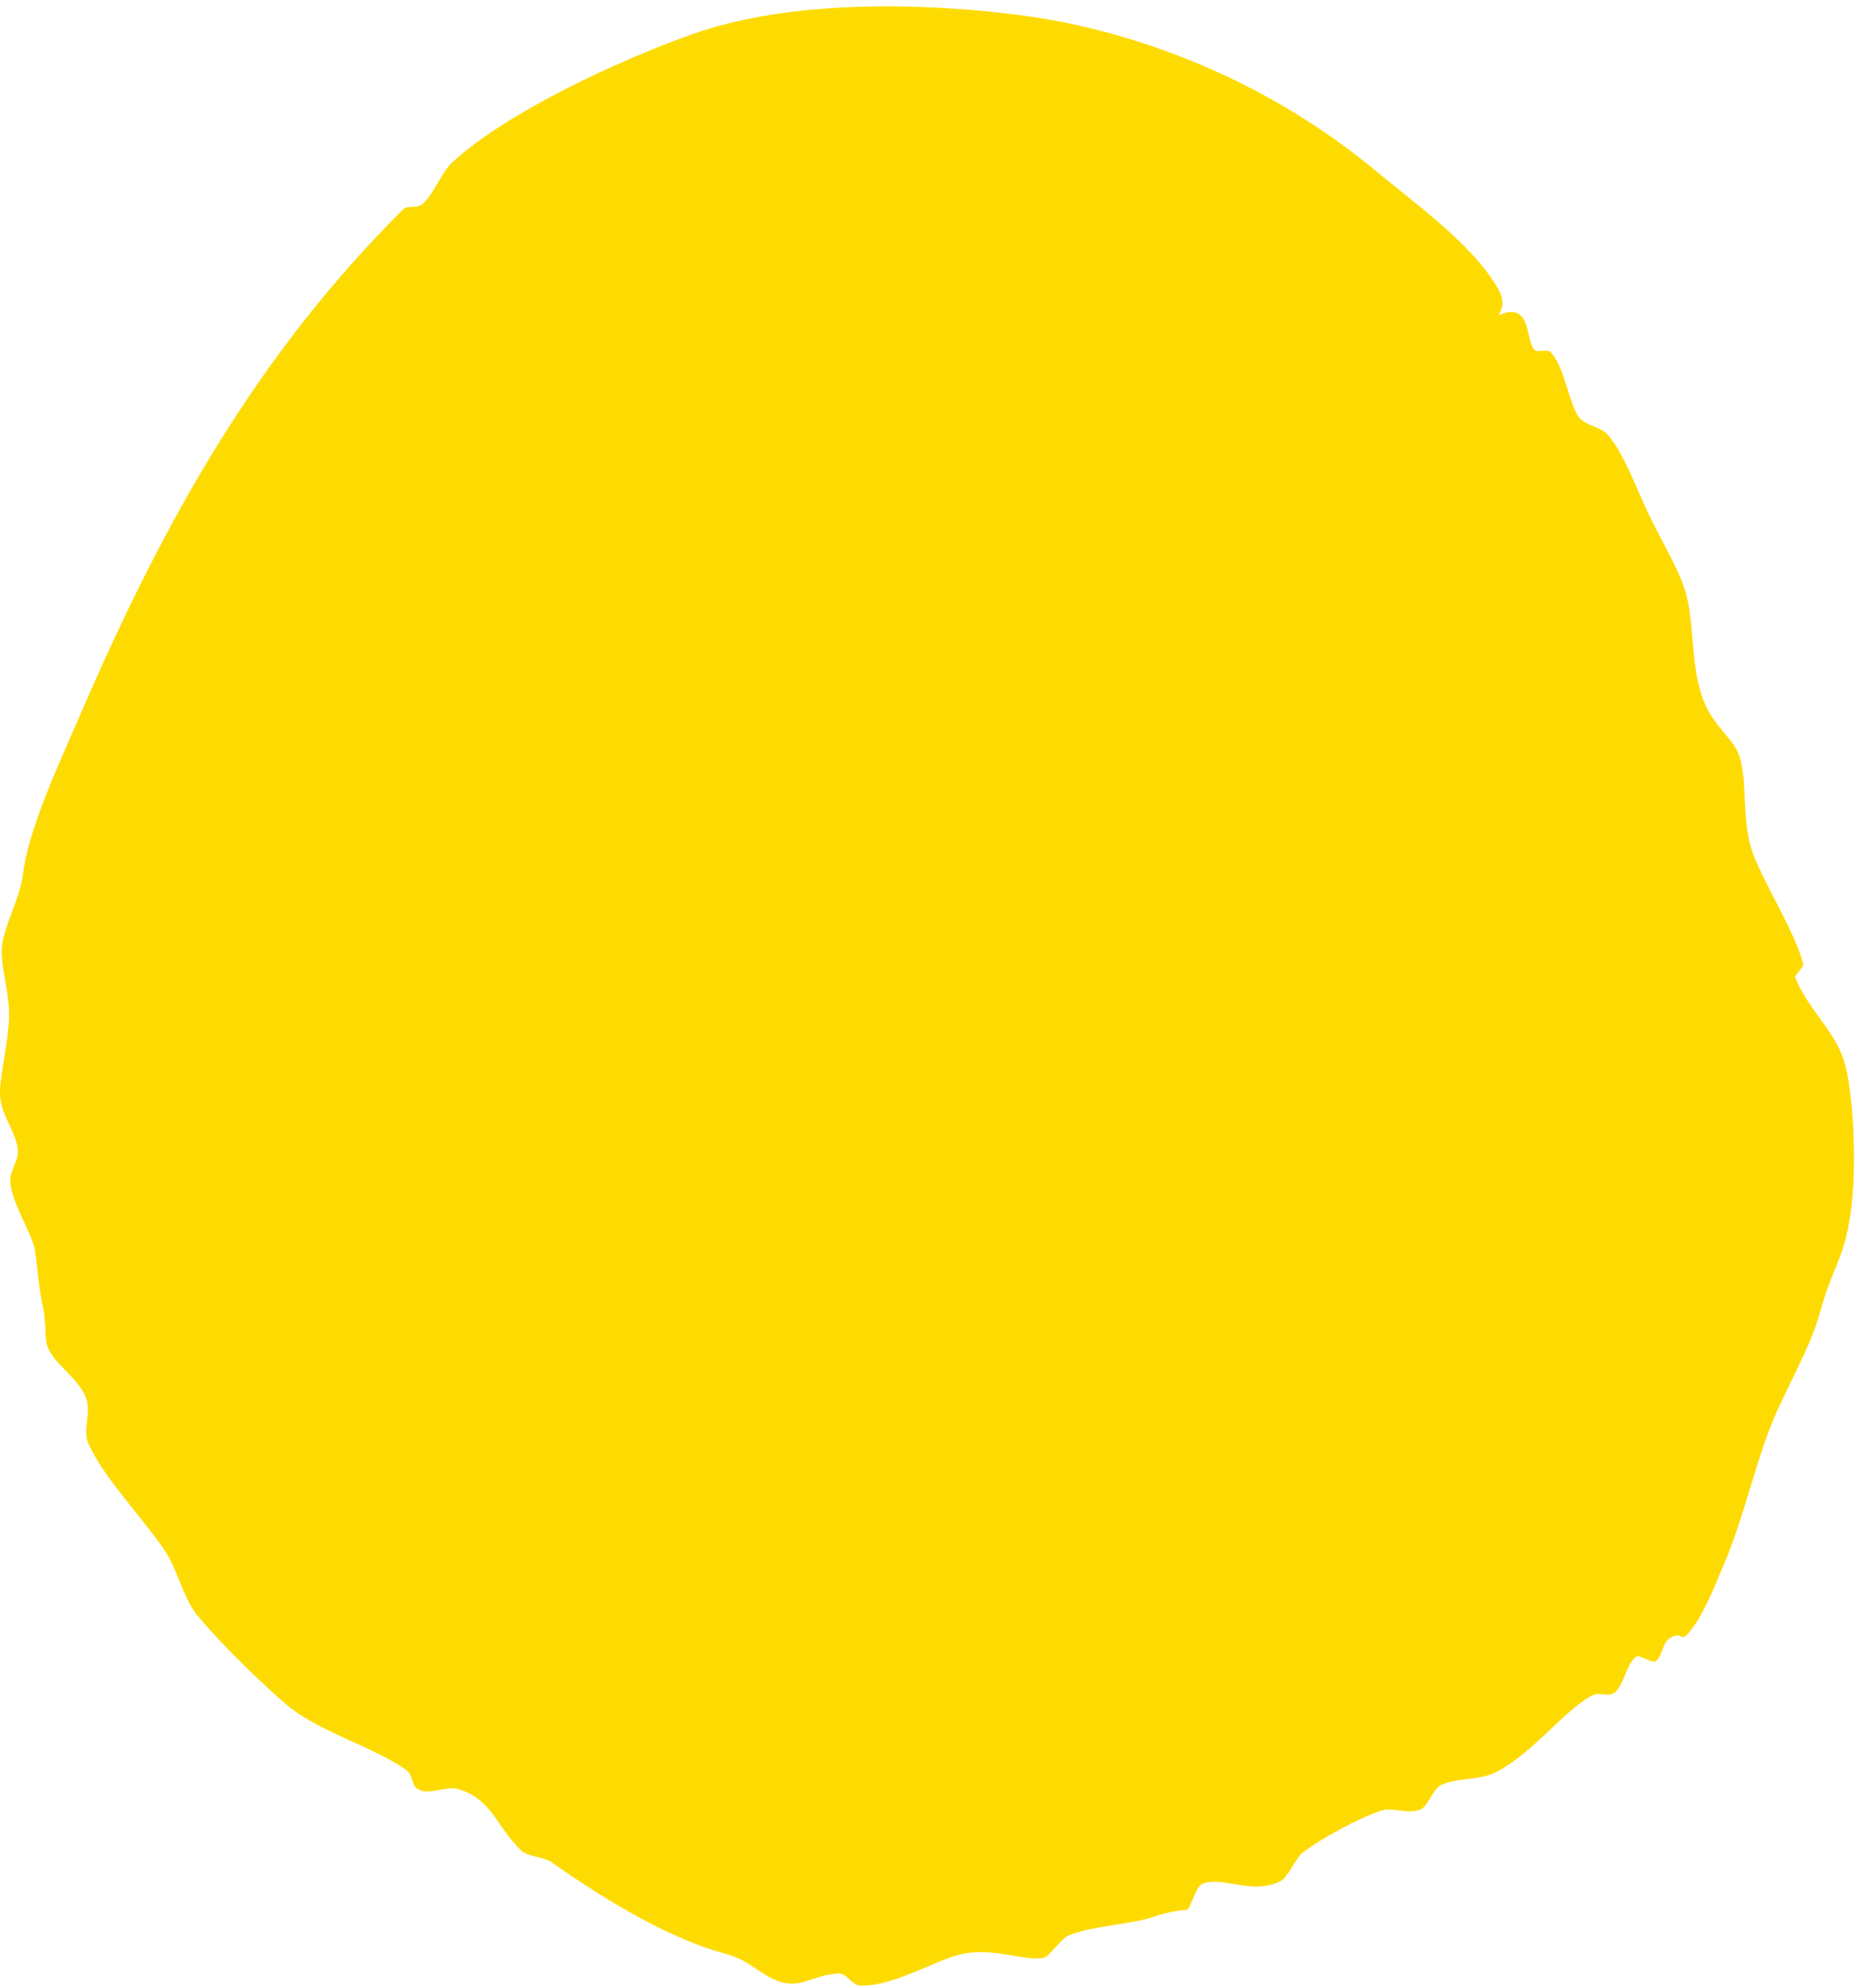 <svg width="195" height="208" viewBox="0 0 195 208" fill="none" xmlns="http://www.w3.org/2000/svg">
<path fill-rule="evenodd" clip-rule="evenodd" d="M156.808 33.011C160.171 31.469 159.71 35.205 160.473 36.438C160.896 37.142 161.853 36.291 162.427 36.976C163.77 38.57 164.3 42.395 165.269 43.673C165.899 44.5 167.526 44.672 168.227 45.432C169.818 47.158 171.239 50.951 172.468 53.601C173.725 56.282 175.548 59.269 176.295 61.523C177.453 64.973 176.858 69.72 178.348 73.398C179.507 76.271 181.582 77.287 182.164 79.427C182.888 82.166 182.318 85.587 183.347 88.913C184.235 91.796 188.039 97.739 188.743 100.904C188.804 101.221 187.814 102.02 187.914 102.298C189.142 105.446 192.038 107.886 193.011 110.992C194.024 114.214 194.392 122.373 193.687 127.071C192.968 131.869 191.906 132.345 190.564 137.117C189.639 140.482 188.375 142.554 186.042 147.579C183.912 152.209 182.641 158.566 180.437 163.714C179.455 166.047 178.213 169.209 176.726 170.899C175.813 171.963 176.079 170.467 174.631 171.54C174.053 171.961 173.861 173.594 173.253 173.857C172.898 174.036 171.583 173.129 171.292 173.33C170.254 174.055 170.047 176.131 169.085 177.041C168.396 177.677 167.403 176.962 166.576 177.437C163.464 179.237 160.636 183.234 156.731 185.374C154.892 186.371 152.46 185.954 150.756 186.829C150.013 187.214 149.402 189.081 148.679 189.353C147.355 189.876 145.797 189.09 144.636 189.445C142.249 190.21 138.113 192.477 136.296 193.908C135.627 194.431 134.789 196.522 133.938 196.905C130.875 198.283 128.013 196.284 125.868 197.115C125.17 197.371 124.679 199.559 124.216 199.892C124.413 199.744 122.119 200.065 120.995 200.489C118.549 201.406 114.231 201.49 111.811 202.547C111.058 202.895 109.794 204.733 109.305 204.848C107.294 205.321 103.886 203.638 100.391 204.539C97.666 205.244 93.175 208.002 89.926 207.755C89.216 207.692 88.555 206.472 87.831 206.51C85.35 206.594 84.004 207.916 82.119 207.497C79.889 207.029 78.639 205.147 75.97 204.449C70.601 203.051 63.976 199.284 57.736 194.871C56.761 194.229 55.264 194.338 54.508 193.592C51.906 191.077 51.554 188.341 48.049 187.24C46.734 186.832 45.175 187.777 43.988 187.337C42.93 186.941 43.413 185.84 42.448 185.158C38.962 182.741 33.287 181.177 29.962 178.358C28.045 176.734 23.555 172.521 20.702 169.092C19.09 167.166 18.601 164.084 16.997 161.882C14.193 157.953 10.783 154.49 9.236 151.012C8.637 149.611 9.525 147.986 9.069 146.498C8.343 144.21 5.714 142.866 4.98 140.931C4.685 140.195 4.816 138.245 4.525 136.901C3.976 134.313 4.03 133.331 3.638 130.742C3.386 129.173 1.151 125.754 1.07 123.584C1.032 122.469 1.997 121.343 1.87 120.3C1.659 118.428 0.208 116.832 0.02 114.817C-0.154 113.013 0.818 109.597 0.945 106.553C1.056 103.983 0.059 101.284 0.181 99.219C0.298 97.214 2.122 93.806 2.363 91.749C2.907 86.878 6.066 80.177 8.235 75.165C17.218 54.267 27.005 37.045 42.151 21.949C42.734 21.36 43.563 21.931 44.232 21.33C45.558 20.122 46.107 18.124 47.415 16.92C53.03 11.773 64.691 6.336 72.431 3.59C82.664 -0.075 96.792 0.244 107.164 1.638C118.41 3.161 132.197 8.035 144.133 17.987C147.778 21.028 153.832 25.361 156.503 29.725C156.997 30.518 157.759 31.674 156.799 33.053L156.808 33.011Z" fill="#FEDB00"/>
</svg>
